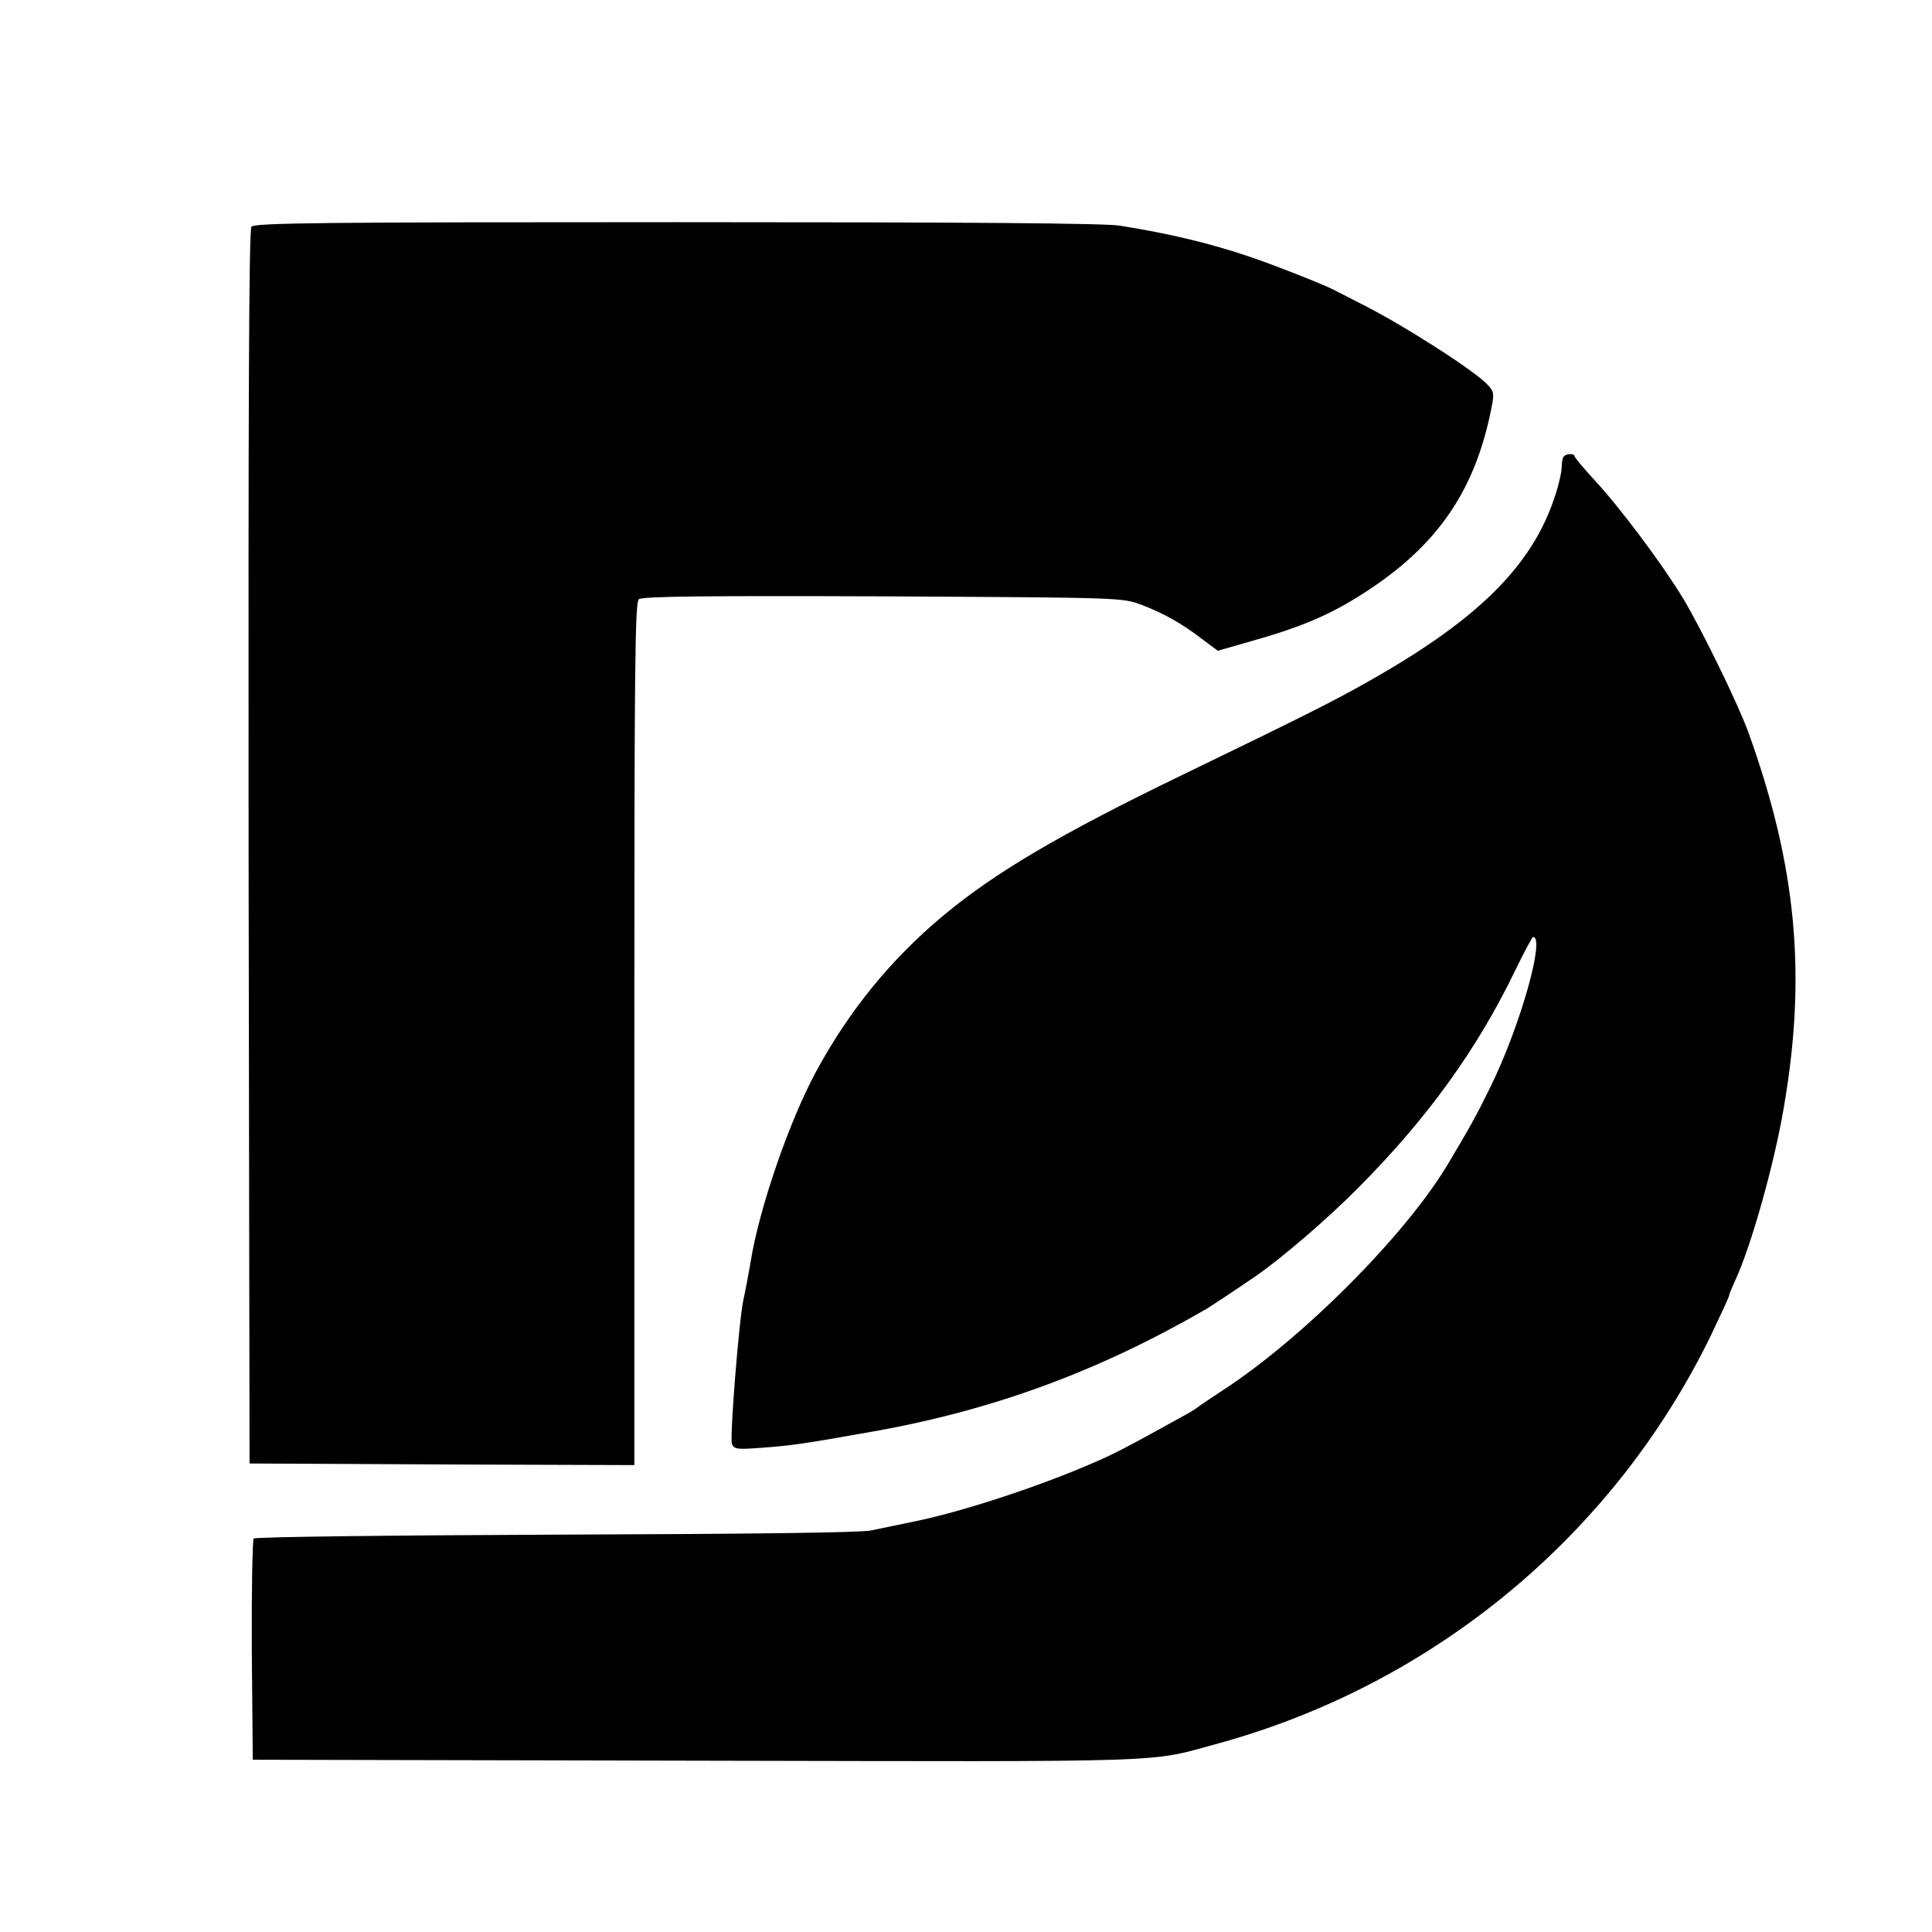 <?xml version="1.0" standalone="no"?>
<!DOCTYPE svg PUBLIC "-//W3C//DTD SVG 20010904//EN"
 "http://www.w3.org/TR/2001/REC-SVG-20010904/DTD/svg10.dtd">
<svg version="1.0" xmlns="http://www.w3.org/2000/svg"
 width="600pt" height="600pt" viewBox="0 0 600 600"
 preserveAspectRatio="xMidYMid meet">

<g transform="translate(0,600) scale(0.1,-0.1)"
fill="#000000" stroke="none">
<path d="M781 5296 c-8 -10 -10 -521 -9 -1927 l3 -1914 598 -3 597 -2 0 1339
c0 1142 2 1340 14 1350 11 9 199 11 758 9 740 -4 743 -4 802 -26 69 -26 126
-58 191 -108 l47 -35 108 31 c136 38 226 75 315 129 247 150 373 324 426 590
10 49 9 55 -12 77 -40 43 -260 184 -389 249 -41 21 -82 42 -90 46 -31 16 -188
78 -260 102 -121 41 -245 71 -401 96 -45 8 -484 11 -1376 11 -1091 0 -1312 -2
-1322 -14z"/>
<path d="M4857 4583 c-4 -3 -7 -18 -7 -33 0 -15 -9 -56 -21 -91 -70 -216 -240
-384 -579 -575 -109 -62 -199 -107 -581 -292 -376 -182 -578 -301 -739 -435
-161 -134 -292 -294 -394 -482 -84 -154 -179 -429 -205 -595 -7 -41 -17 -93
-22 -115 -14 -63 -43 -429 -36 -449 7 -17 16 -18 95 -12 92 7 122 11 347 51
369 66 694 185 1030 379 18 11 91 59 155 103 81 56 222 177 319 275 212 213
368 428 487 675 27 56 52 102 55 103 39 2 -40 -278 -132 -465 -44 -90 -66
-129 -134 -243 -131 -218 -447 -536 -695 -698 -41 -27 -77 -51 -80 -54 -3 -3
-15 -10 -26 -17 -159 -88 -207 -114 -254 -136 -170 -79 -440 -170 -605 -203
-44 -9 -102 -21 -130 -27 -32 -7 -381 -11 -979 -13 -511 -2 -933 -7 -938 -12
-4 -4 -7 -161 -6 -348 l3 -339 1380 -3 c1510 -3 1396 -7 1620 54 668 184 1226
646 1528 1266 31 65 57 121 57 125 0 4 9 25 19 47 49 105 121 360 151 538 71
412 39 749 -110 1163 -31 86 -143 316 -202 415 -64 106 -197 284 -277 370 -33
36 -60 68 -61 73 0 9 -24 9 -33 0z"/>
</g>
</svg>
